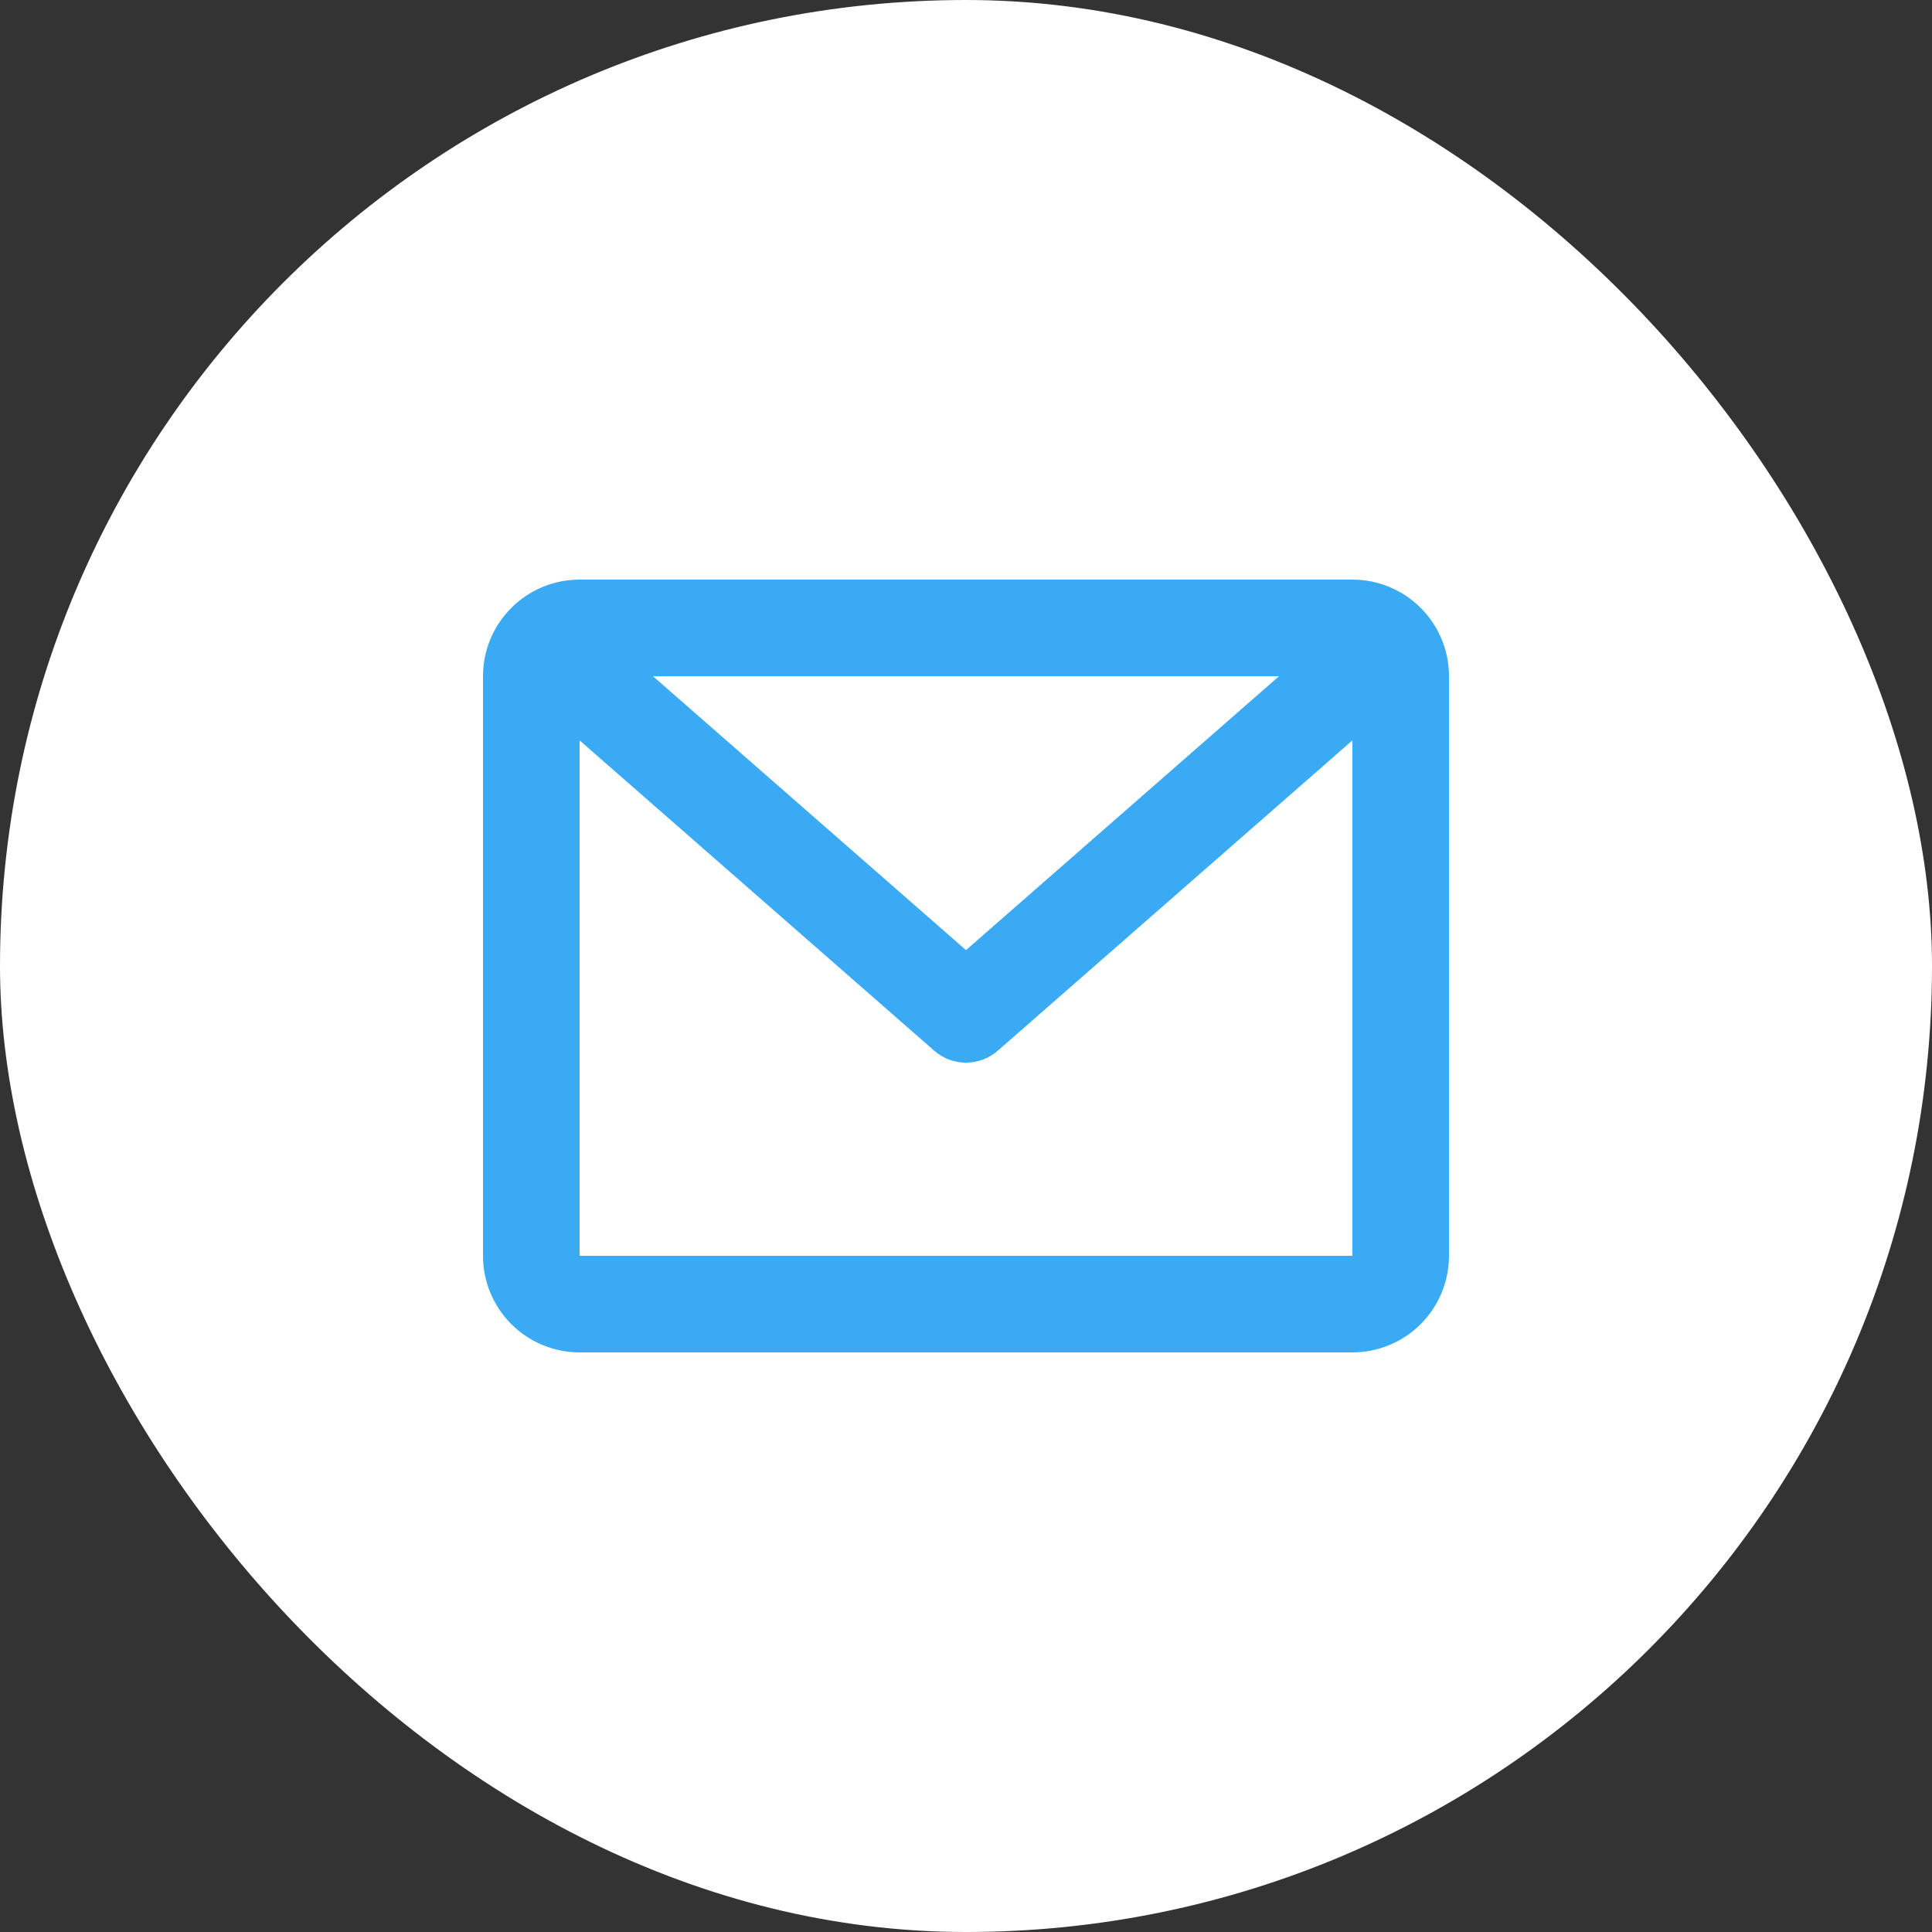 <svg width="85" height="85" viewBox="0 0 85 85" fill="none" xmlns="http://www.w3.org/2000/svg">
<rect x="0" y="0" width="85" height="85" fill="#333333" stroke="none"/>
<rect width="85" height="85" rx="42.5" fill="white"/>
<path d="M21.25 29.75C21.25 28.623 21.698 27.542 22.495 26.745C23.292 25.948 24.373 25.5 25.5 25.5H59.5C60.627 25.5 61.708 25.948 62.505 26.745C63.302 27.542 63.75 28.623 63.75 29.75V55.25C63.75 56.377 63.302 57.458 62.505 58.255C61.708 59.052 60.627 59.5 59.5 59.5H25.5C24.373 59.5 23.292 59.052 22.495 58.255C21.698 57.458 21.25 56.377 21.25 55.25V29.75ZM28.728 29.75L42.5 41.801L56.272 29.75H28.728ZM59.5 32.574L43.9 46.225C43.513 46.565 43.015 46.752 42.5 46.752C41.985 46.752 41.487 46.565 41.1 46.225L25.5 32.574V55.25H59.5V32.574Z" fill="#3BAAF4"/>
</svg>
